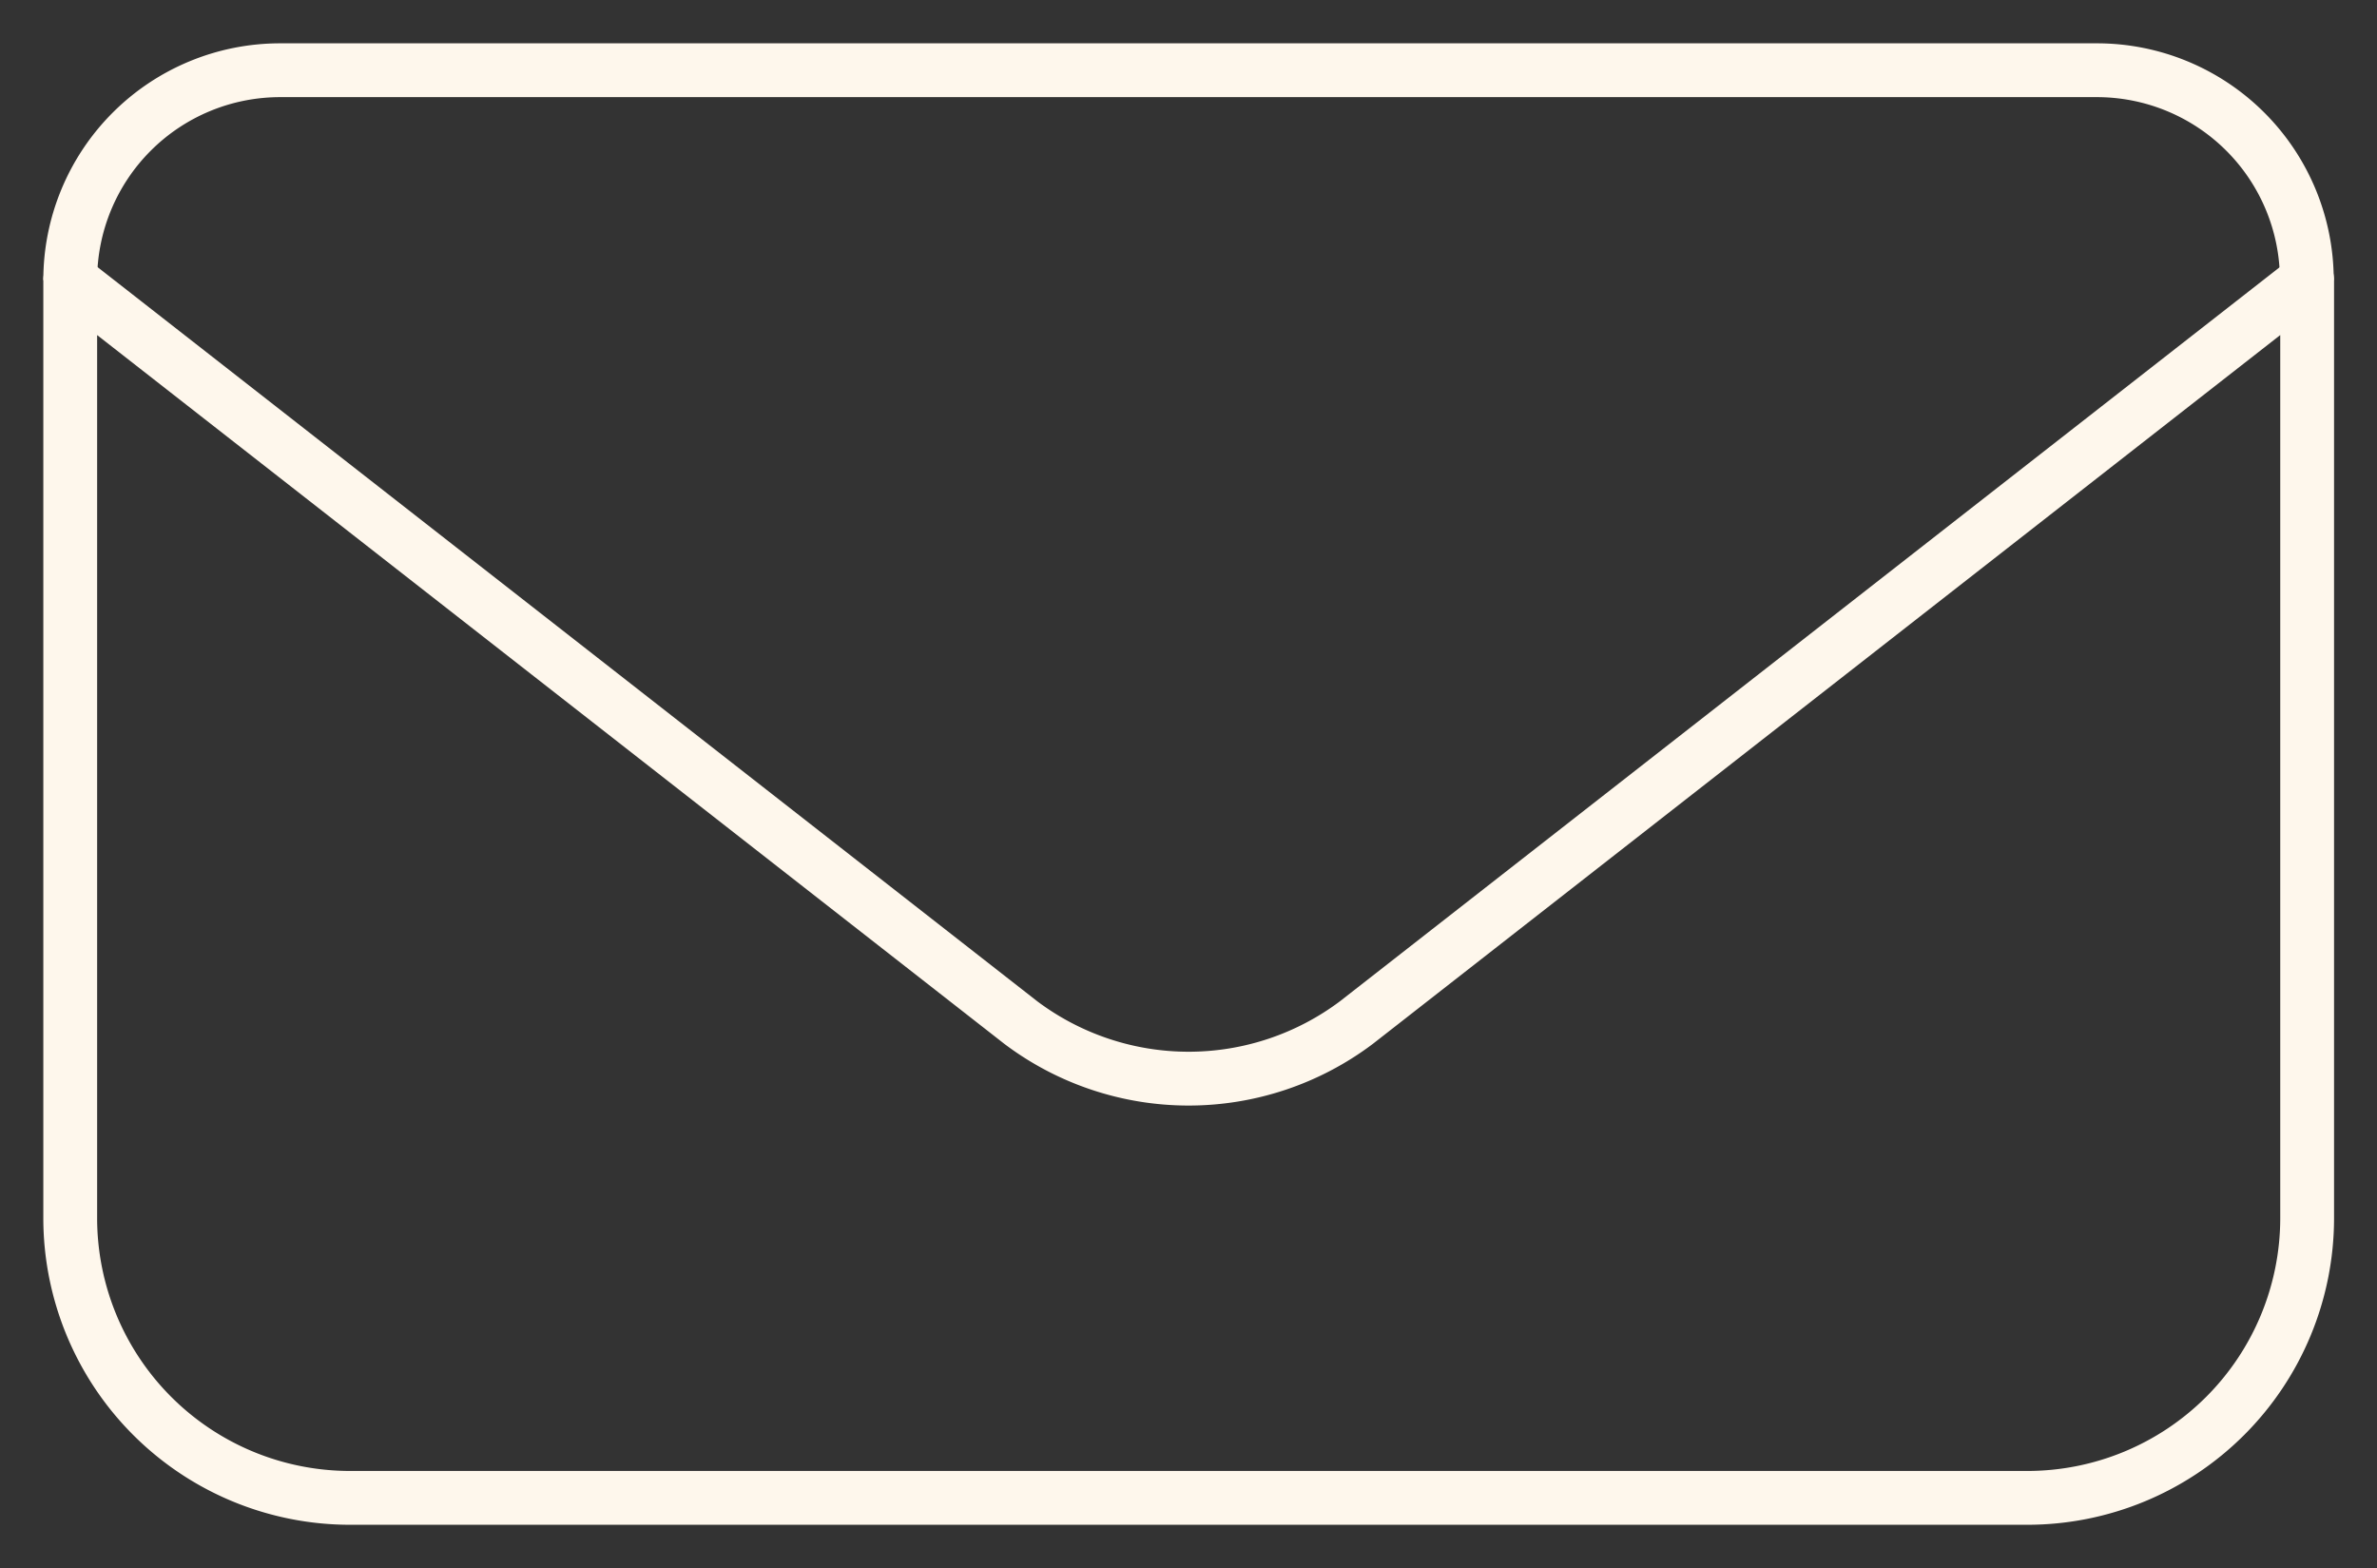 <?xml version="1.0" encoding="UTF-8"?> <svg xmlns="http://www.w3.org/2000/svg" xmlns:xlink="http://www.w3.org/1999/xlink" width="44.171" height="29.14" viewBox="0 0 44.171 29.14"><rect x="0" y="0" width="44.171" height="29.14" fill="#333333" stroke="none"/><defs><clipPath id="clip-path"><rect id="Rectangle_16" data-name="Rectangle 16" width="44.171" height="29.14" fill="none" stroke="#fef7ec" stroke-width="1"></rect></clipPath></defs><g id="Groupe_40" data-name="Groupe 40" transform="translate(0 0)"><g id="Groupe_39" data-name="Groupe 39" transform="translate(0 -0.001)" clip-path="url(#clip-path)"><path id="Tracé_3376" data-name="Tracé 3376" d="M24.4,15.793a5.187,5.187,0,0,1-6.235,0L.5,1.993V19.431a5.2,5.2,0,0,0,5.2,5.193H36.868a5.2,5.2,0,0,0,5.2-5.193V1.993Z" transform="translate(0.805 3.209)" fill="none" stroke="#fef7ec" stroke-linejoin="round" stroke-width="1"></path><path id="Tracé_3377" data-name="Tracé 3377" d="M42.062,4.4a3.9,3.9,0,0,0-3.9-3.9H4.4A3.9,3.9,0,0,0,.5,4.4" transform="translate(0.805 0.806)" fill="none" stroke="#fef7ec" stroke-miterlimit="10" stroke-width="1"></path></g></g></svg> 